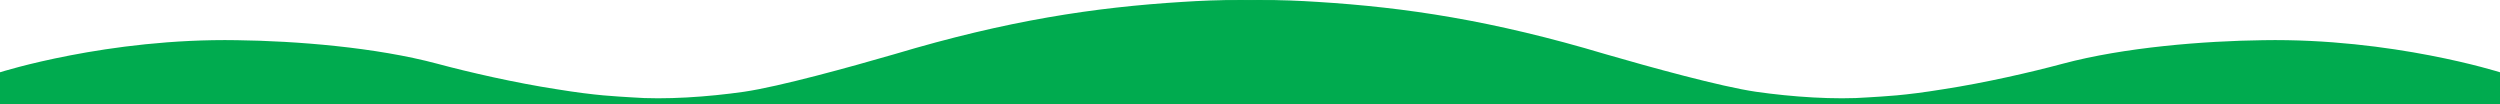 <?xml version="1.0" encoding="UTF-8"?> <svg xmlns="http://www.w3.org/2000/svg" width="1920" height="80" viewBox="0 0 1920 80" fill="none"><path d="M1435.28 74.748C1409.31 76.768 1376.11 74.424 1348.54 70.465C1321.42 66.505 1267.08 51.475 1233.07 41.617C1145.99 15.597 1079.47 5.658 1011.8 1.456C984.682 -0.241 955.845 -1.372 893 3.476C830.156 8.325 770.987 24.163 770.987 24.163V80H1920V55.516C1920 55.516 1837.28 29.173 1738.01 30.87C1692.98 31.435 1631.4 36.284 1584.06 48.97C1559.71 55.516 1524.09 63.677 1492.5 68.526C1461.25 73.616 1447.11 73.94 1435.28 74.748Z" fill="#00AB4F"></path><path d="M484.72 74.748C510.685 76.768 543.888 74.424 571.462 70.465C598.576 66.505 652.919 51.475 686.926 41.617C774.012 15.597 840.534 5.658 908.204 1.456C935.318 -0.241 964.155 -1.372 1027 3.476C1089.84 8.325 1149.01 24.163 1149.01 24.163V80H0V55.516C0 55.516 82.721 29.173 181.985 30.87C227.022 31.435 288.603 36.284 335.938 48.97C360.294 55.516 395.91 63.677 427.505 68.526C458.755 73.616 472.886 73.94 484.72 74.748Z" fill="#00AB4F"></path></svg> 